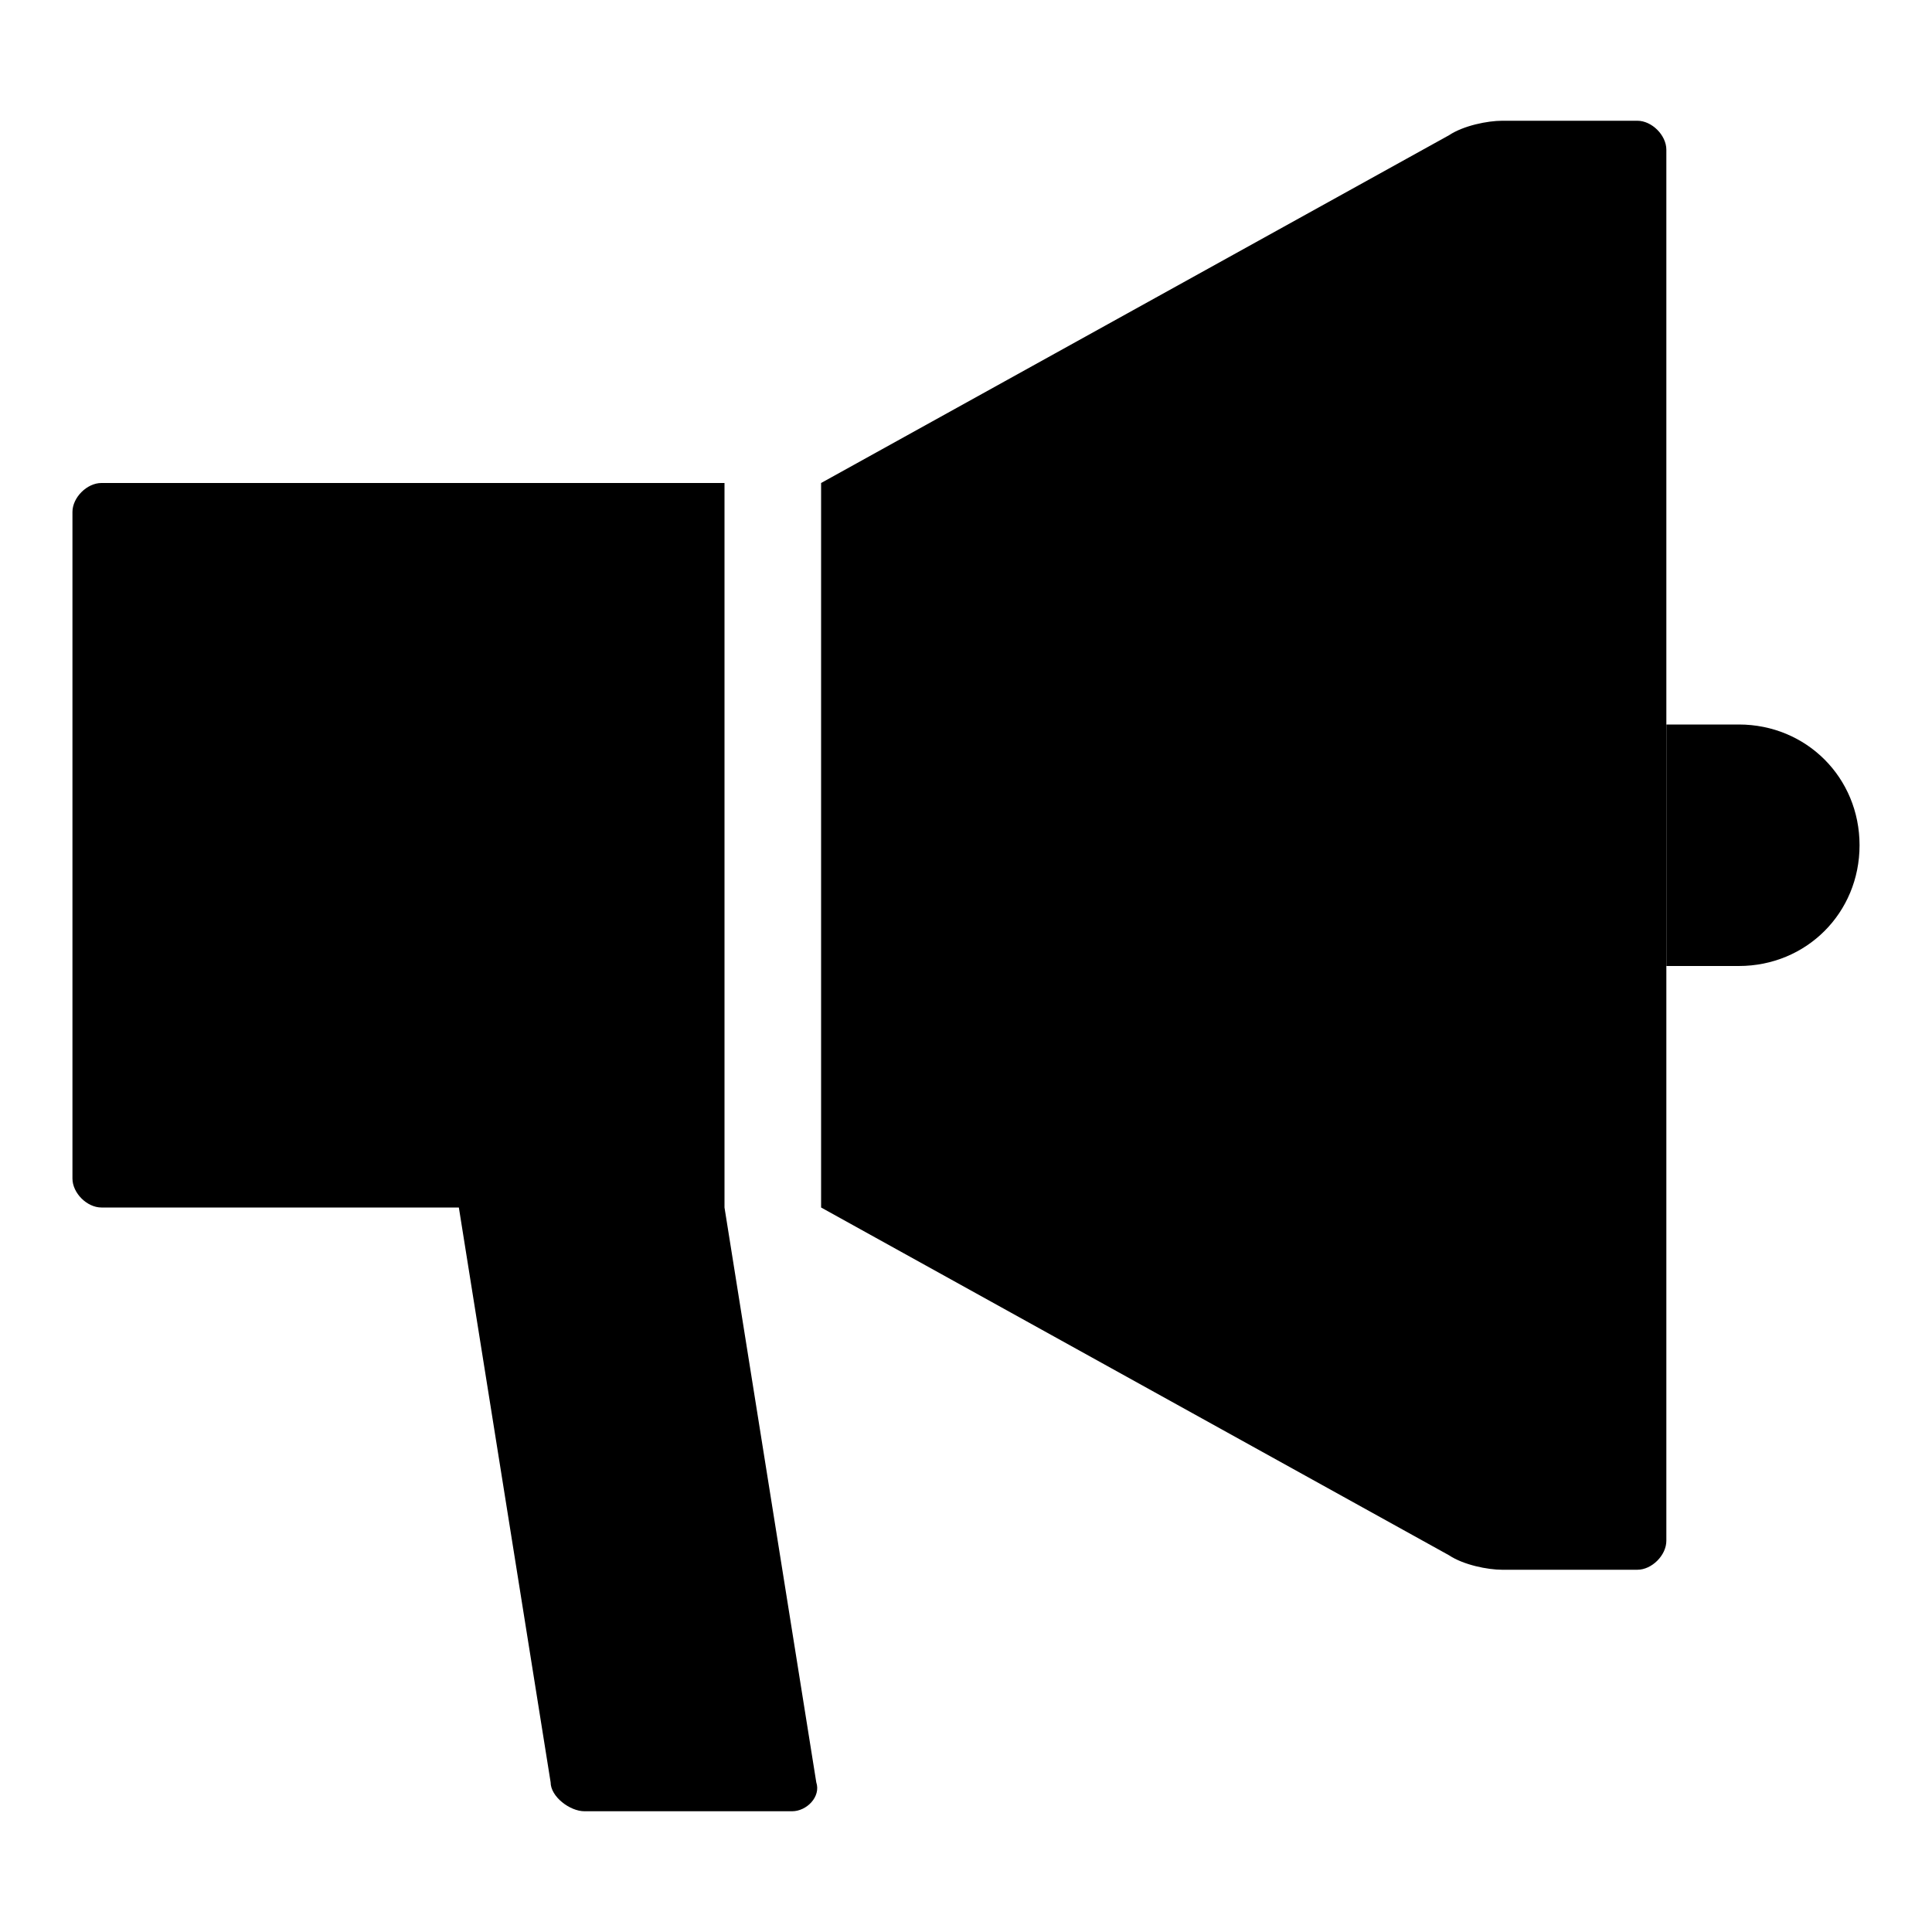 <?xml version="1.0" encoding="UTF-8"?>
<svg id="Layer_1" xmlns="http://www.w3.org/2000/svg" width="40" height="40" version="1.1" viewBox="0 0 40 40">
  <!-- Generator: Adobe Illustrator 30.0.0, SVG Export Plug-In . SVG Version: 2.1.1 Build 123)  -->
  <path d="M9.5,25l1.9,11.9c0,.3.4.6.7.6h4.3c.3,0,.6-.3.5-.6l-1.9-11.9v-15H2.1c-.3,0-.6.3-.6.6v13.8c0,.3.3.6.6.6h7.4Z"/>
  <path d="M34.5,15h1.5c1.4,0,2.5,1.1,2.5,2.5s-1.1,2.5-2.5,2.5h-1.5v-5Z"/>
  <path d="M17,10l13-7.2c.3-.2.8-.3,1.1-.3h2.8c.3,0,.6.3.6.6v28.8c0,.3-.3.6-.6.6h-2.8c-.3,0-.8-.1-1.1-.3l-13-7.2v-15Z"/>
</svg>